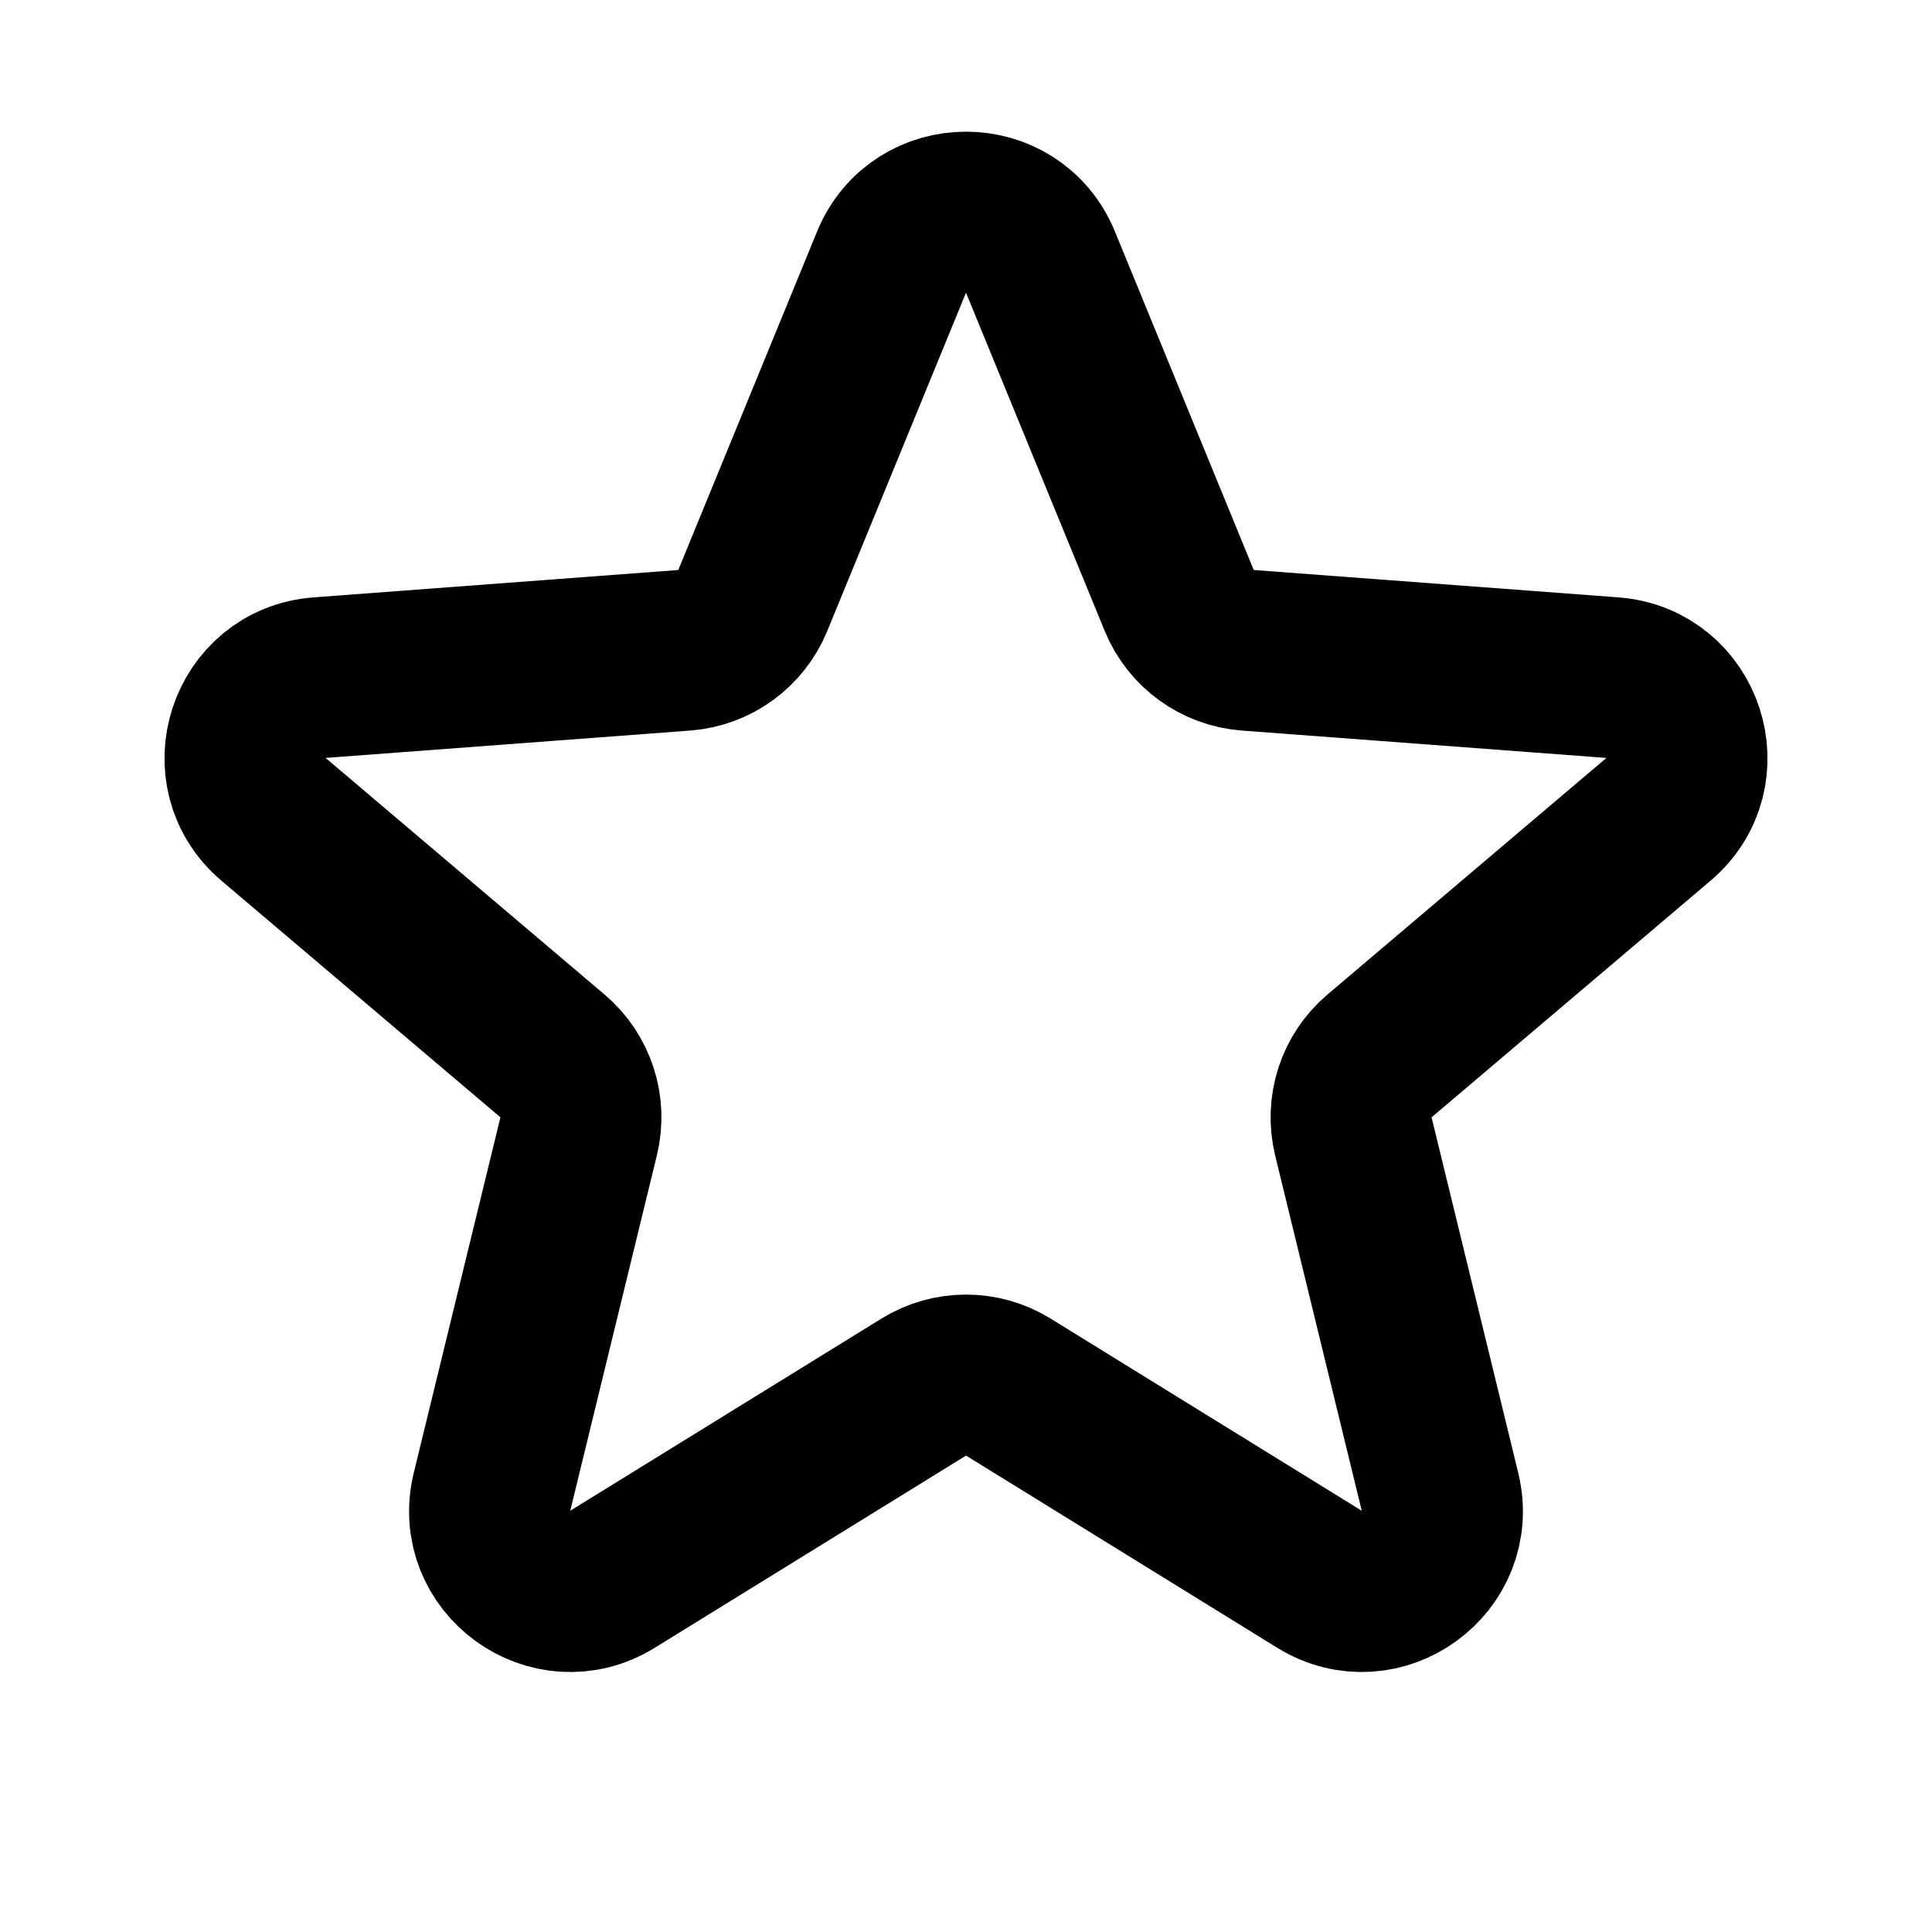 <svg width="24" height="24" viewBox="0 0 24 24" fill="none" xmlns="http://www.w3.org/2000/svg">
<path d="M11.075 3.256C11.414 2.429 12.586 2.429 12.925 3.256L14.649 7.46C14.793 7.81 15.122 8.049 15.5 8.078L20.03 8.418C20.922 8.485 21.284 9.6 20.602 10.178L17.137 13.117C16.848 13.362 16.723 13.749 16.812 14.117L17.888 18.531C18.1 19.4 17.152 20.088 16.391 19.618L12.526 17.231C12.204 17.032 11.797 17.032 11.475 17.231L7.609 19.618C6.848 20.088 5.9 19.4 6.112 18.531L7.188 14.117C7.278 13.749 7.152 13.362 6.863 13.117L3.398 10.178C2.716 9.6 3.078 8.485 3.97 8.418L8.501 8.078C8.878 8.049 9.207 7.81 9.351 7.46L11.075 3.256Z" stroke="black" stroke-width="2"/>
</svg>
